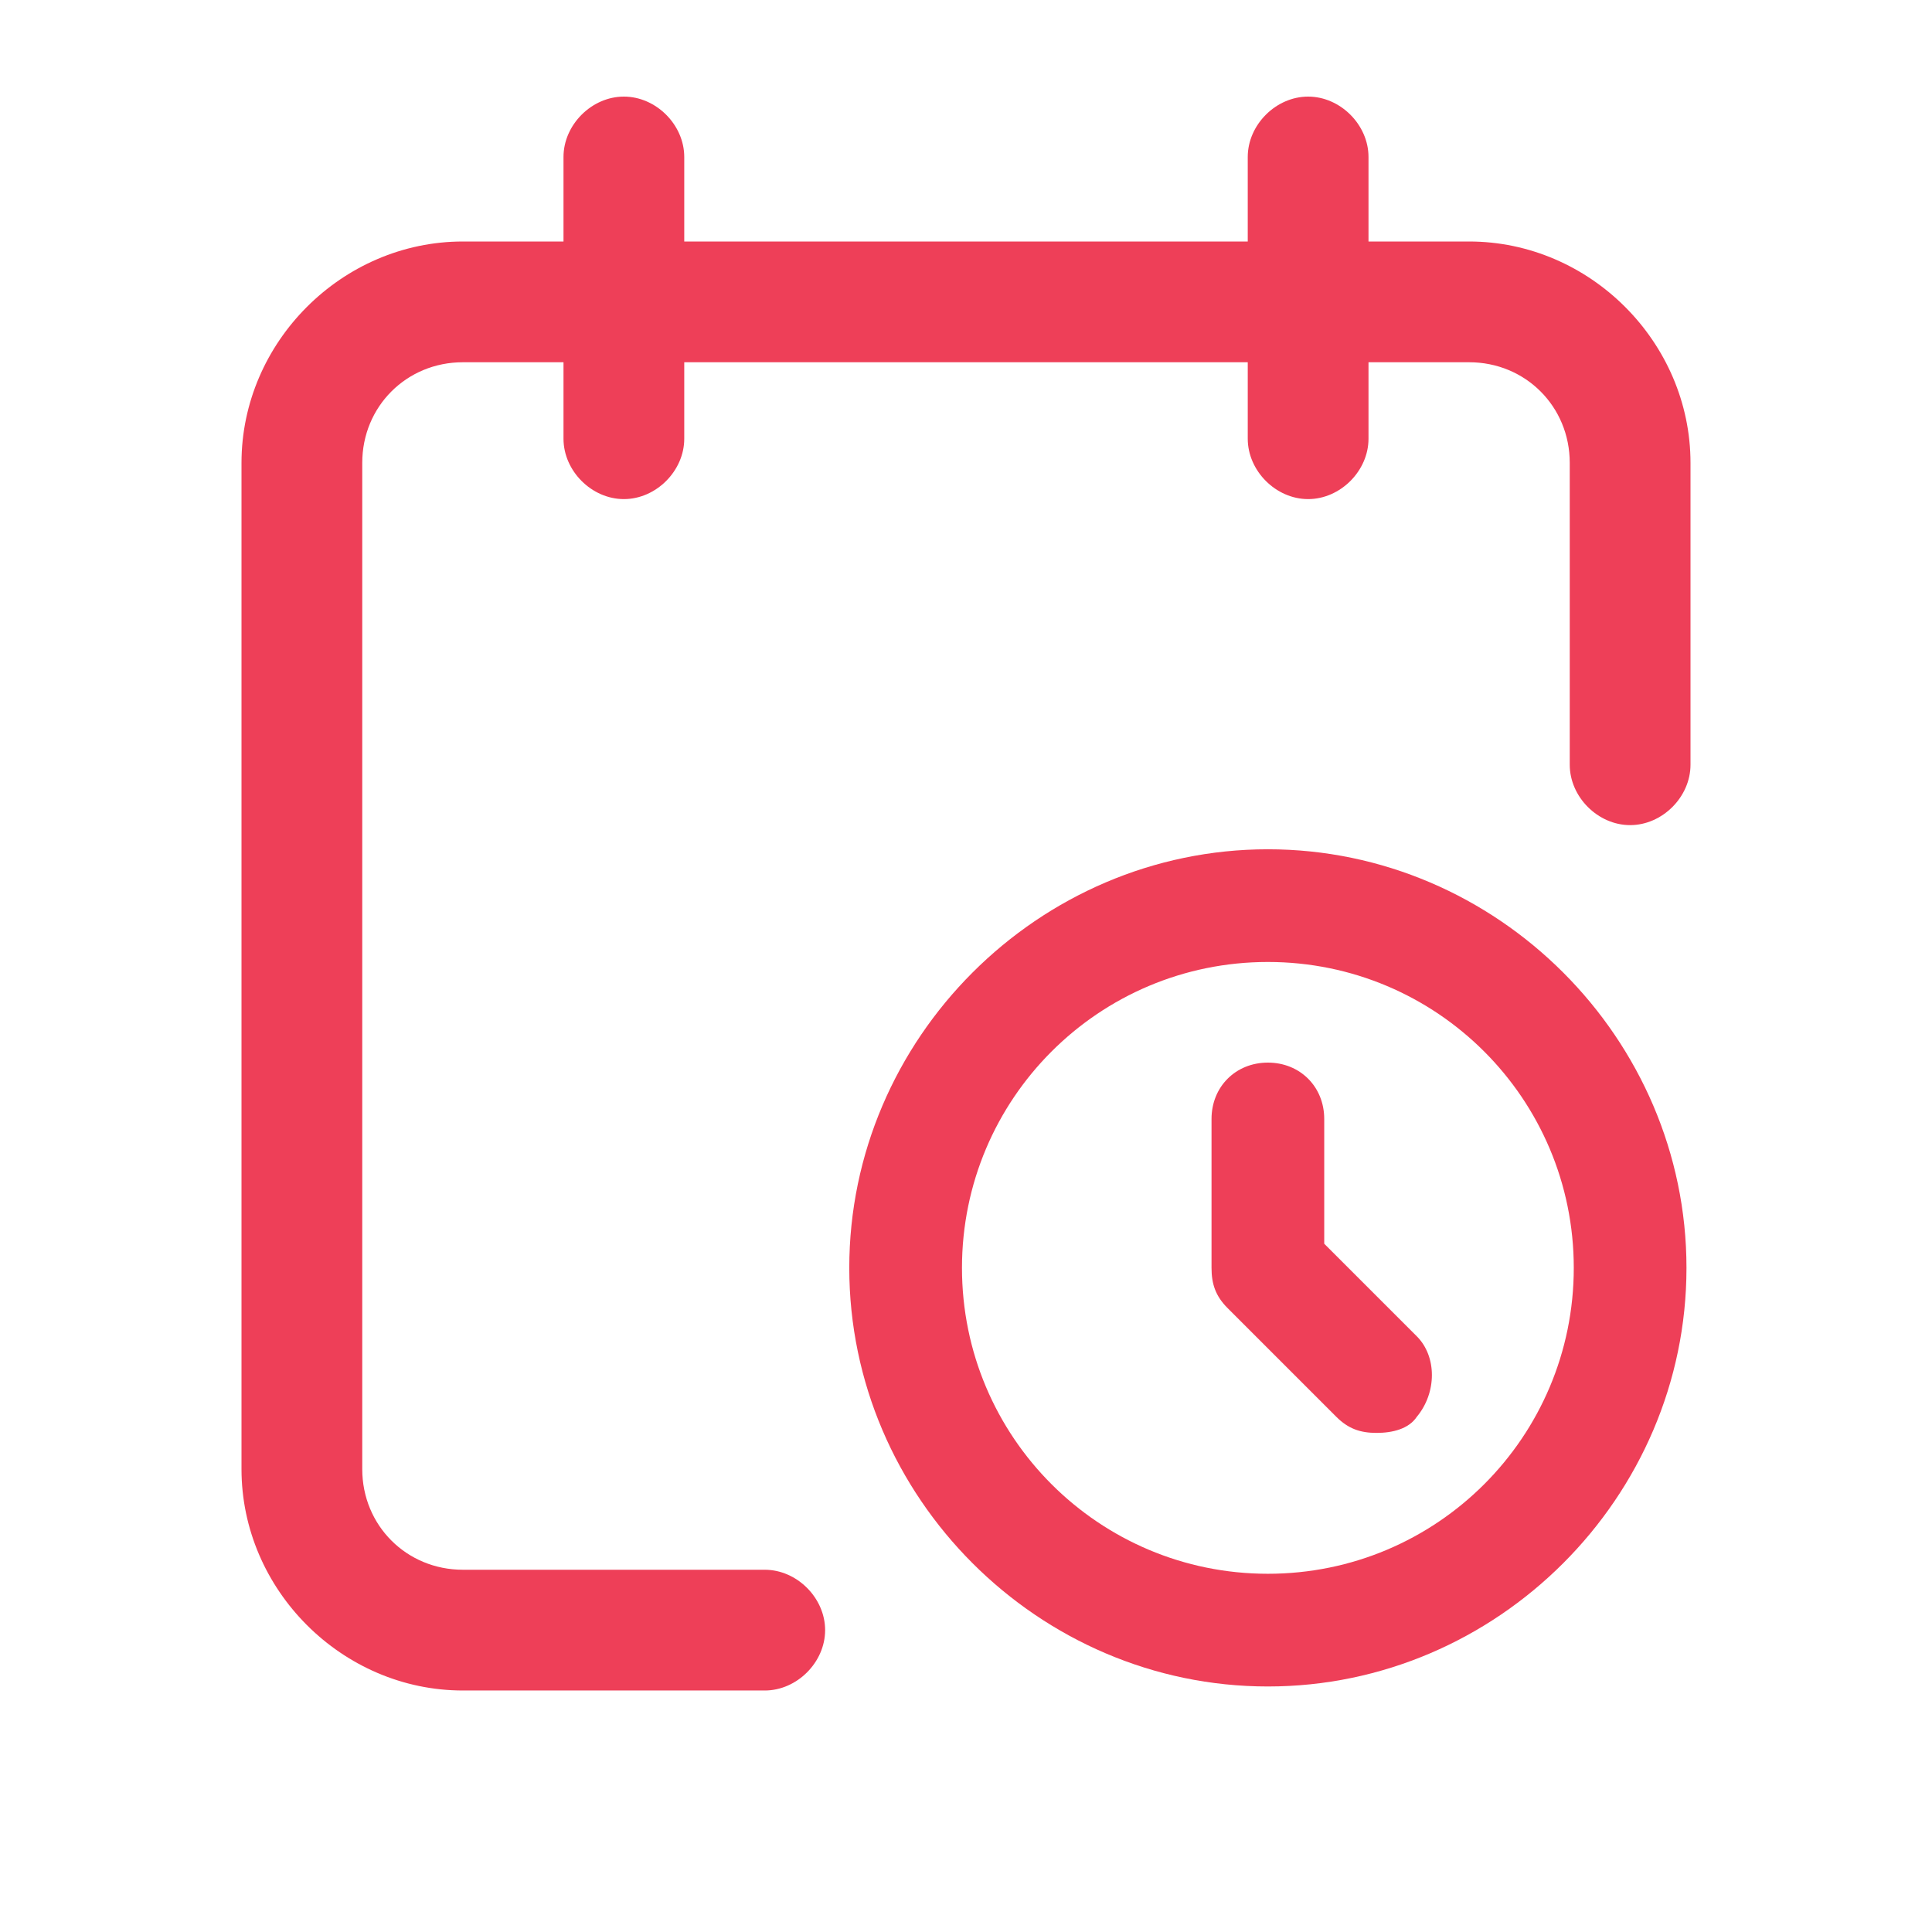 <?xml version="1.0" encoding="UTF-8"?>
<svg xmlns="http://www.w3.org/2000/svg" width="48" height="48" fill="#ee3f58" viewBox="0 0 48 48" data-library="gosweb_med" data-icon="graphik_priema" data-color="#ee3f58">
  <path d="M36.5,6H34V3.9c0-0.8-0.7-1.5-1.5-1.5S31,3.1,31,3.9V6H17V3.9c0-0.8-0.7-1.5-1.5-1.5S14,3.1,14,3.9V6h-2.5   C8.5,6,6,8.5,6,11.5v25c0,3,2.5,5.5,5.5,5.5H19c0.8,0,1.5-0.7,1.5-1.5S19.8,39,19,39h-7.5C10.1,39,9,37.9,9,36.5v-25   C9,10.1,10.1,9,11.5,9H14v1.9c0,0.8,0.7,1.5,1.5,1.5s1.5-0.7,1.5-1.5V9h14v1.9c0,0.8,0.7,1.5,1.5,1.5s1.5-0.7,1.5-1.5V9h2.5   c1.4,0,2.5,1.1,2.5,2.5V19c0,0.8,0.7,1.5,1.5,1.5S42,19.8,42,19v-7.5C42,8.5,39.5,6,36.5,6z"></path>
  <path d="M31.5,41.9c-5.7,0-10.4-4.7-10.4-10.4s4.7-10.4,10.4-10.4s10.4,4.7,10.4,10.4S37.2,41.9,31.5,41.9z M31.5,23.9   c-4.2,0-7.6,3.4-7.6,7.6s3.4,7.6,7.6,7.6s7.6-3.4,7.6-7.6S35.7,23.9,31.5,23.9z"></path>
  <path d="M34.2,35.6c-0.4,0-0.7-0.1-1-0.4l-2.7-2.7c-0.3-0.3-0.4-0.6-0.4-1v-3.7c0-0.8,0.6-1.4,1.4-1.4s1.4,0.6,1.4,1.4   v3.1l2.3,2.3c0.5,0.5,0.5,1.4,0,2C35,35.5,34.6,35.6,34.2,35.6z"></path>
</svg>
